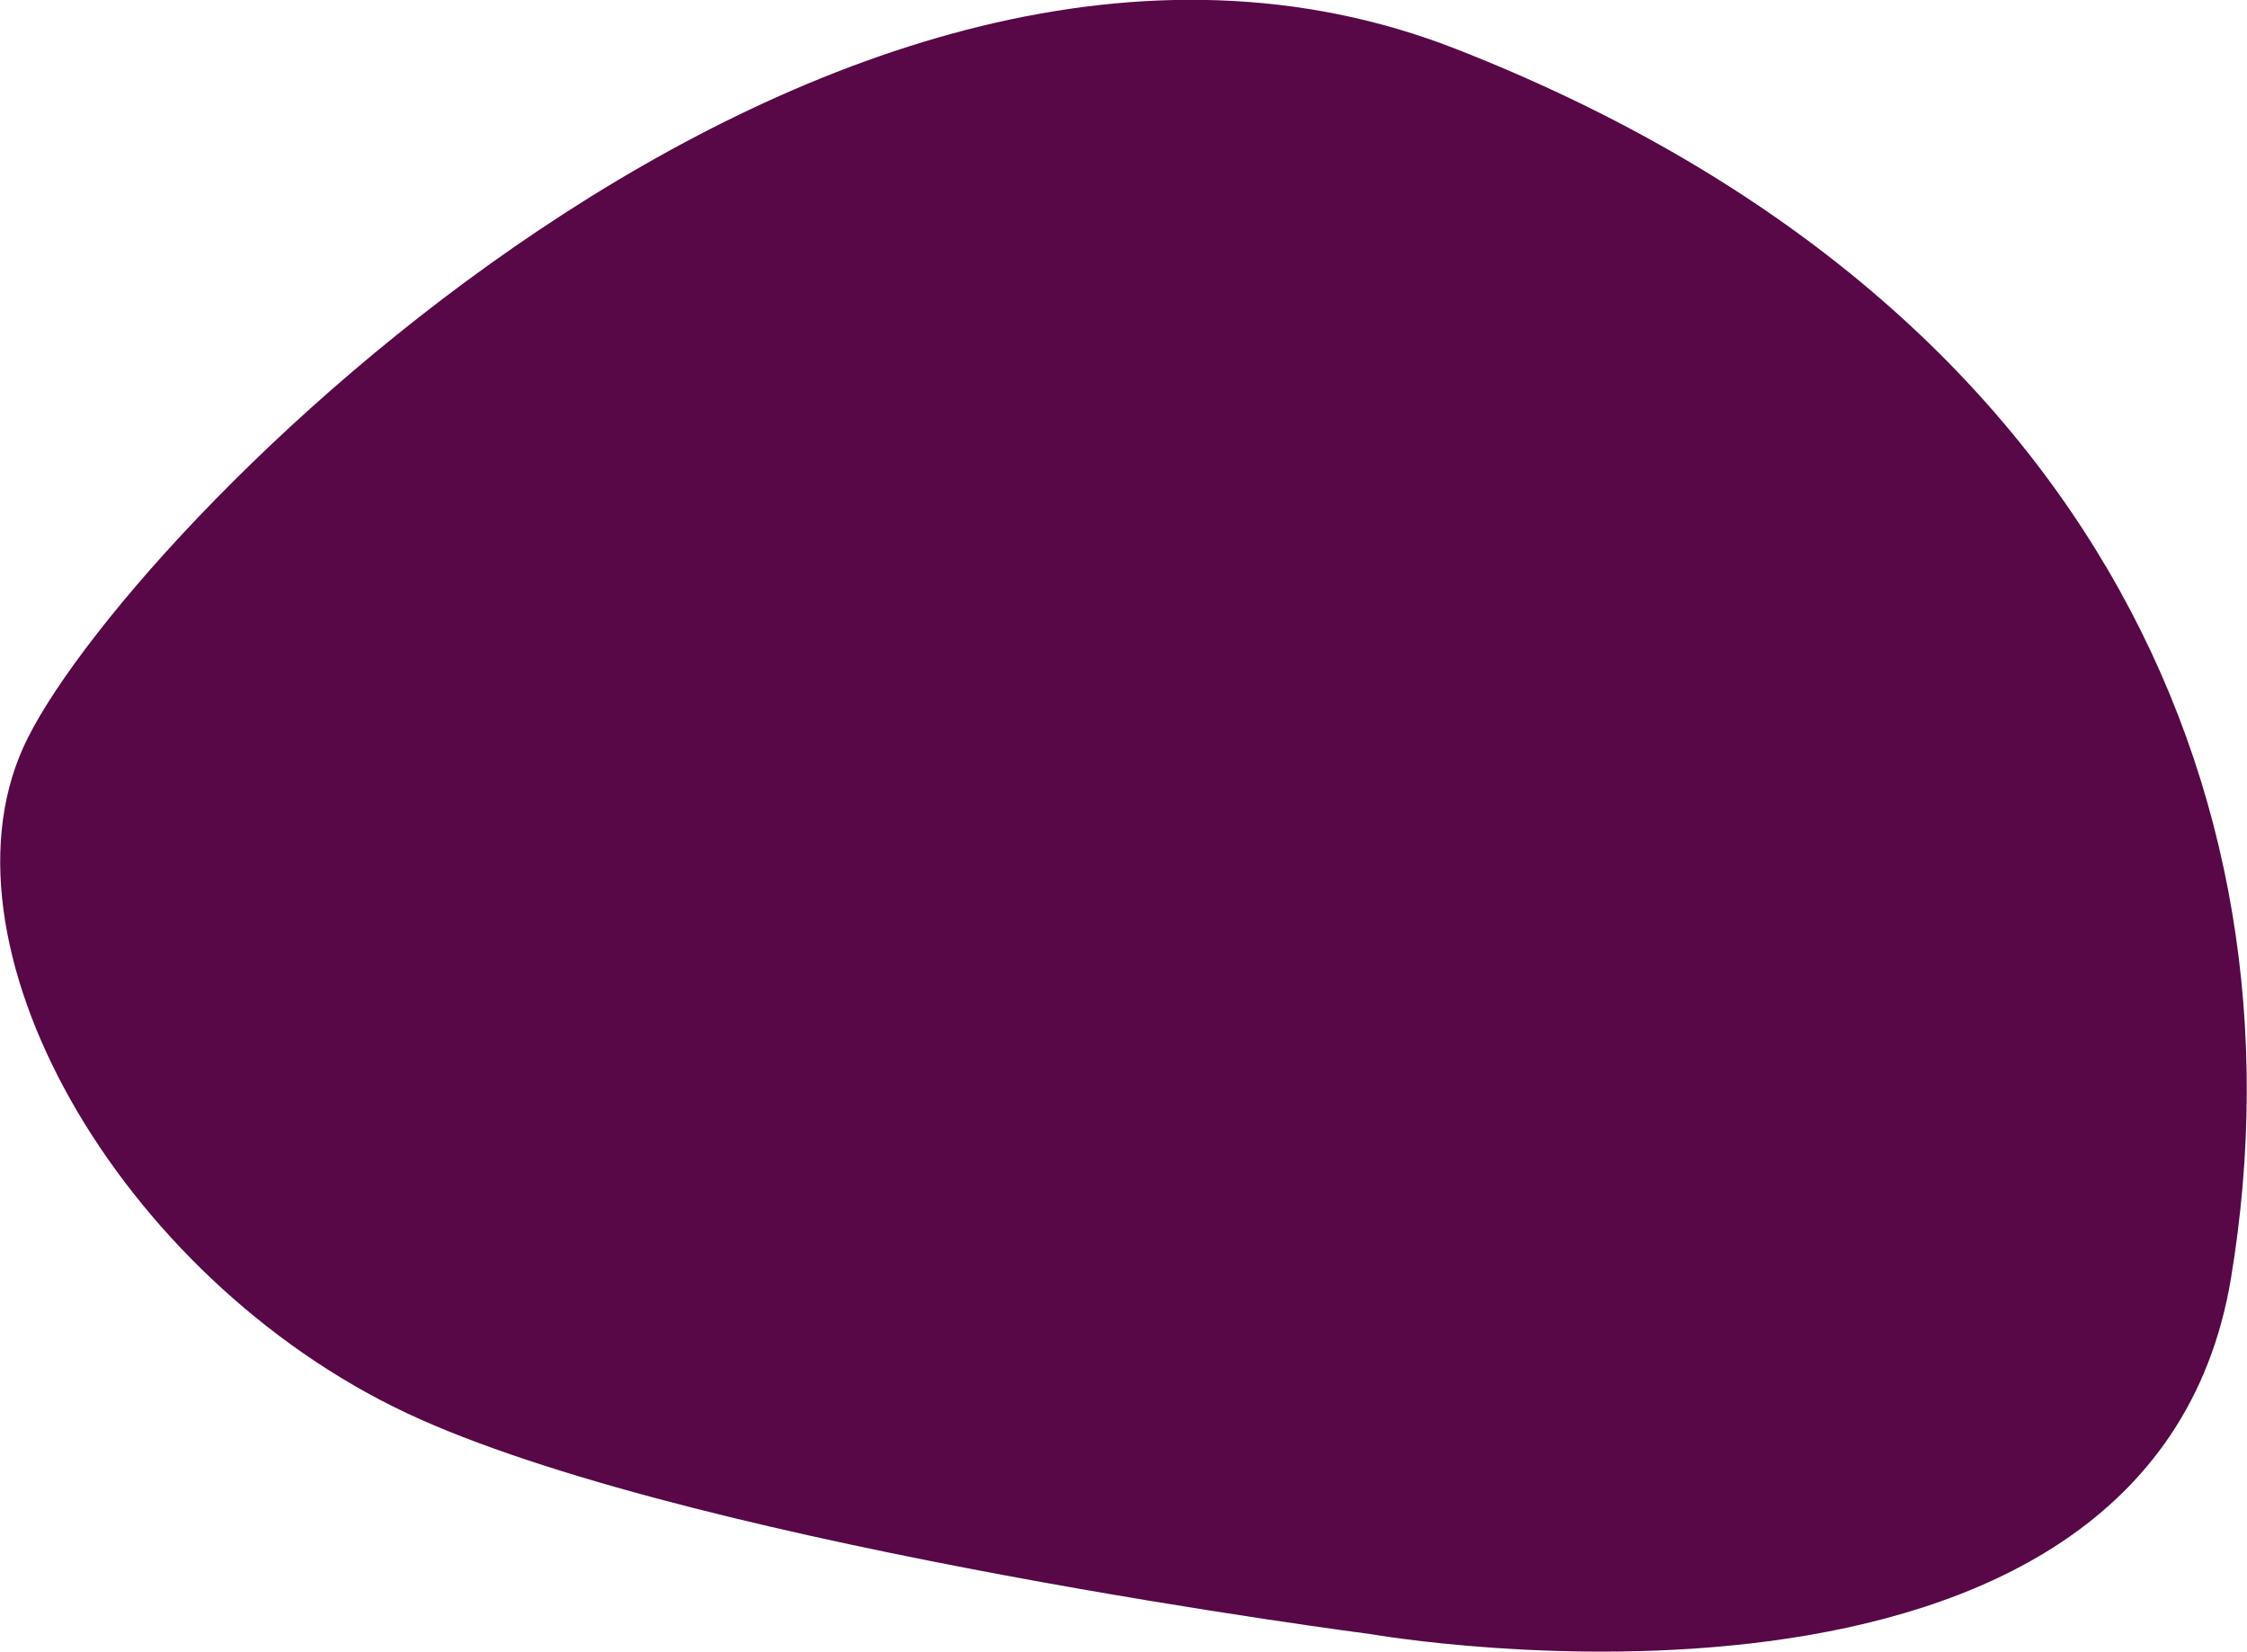 <svg xmlns="http://www.w3.org/2000/svg" xmlns:xlink="http://www.w3.org/1999/xlink" id="Layer_1" x="0px" y="0px" viewBox="0 0 253 186" style="enable-background:new 0 0 253 186;" xml:space="preserve"><style type="text/css">	.st0{fill-rule:evenodd;clip-rule:evenodd;fill:#580747;}</style><path id="homepage-banner" class="st0" d="M154.4,184c0,0,87.6,15.4,96.8-40.1S234.2,33,163.9,5.5S13,61,2.6,84.2s11.9,61,44.7,75.6  S154.4,184,154.4,184z"></path></svg>